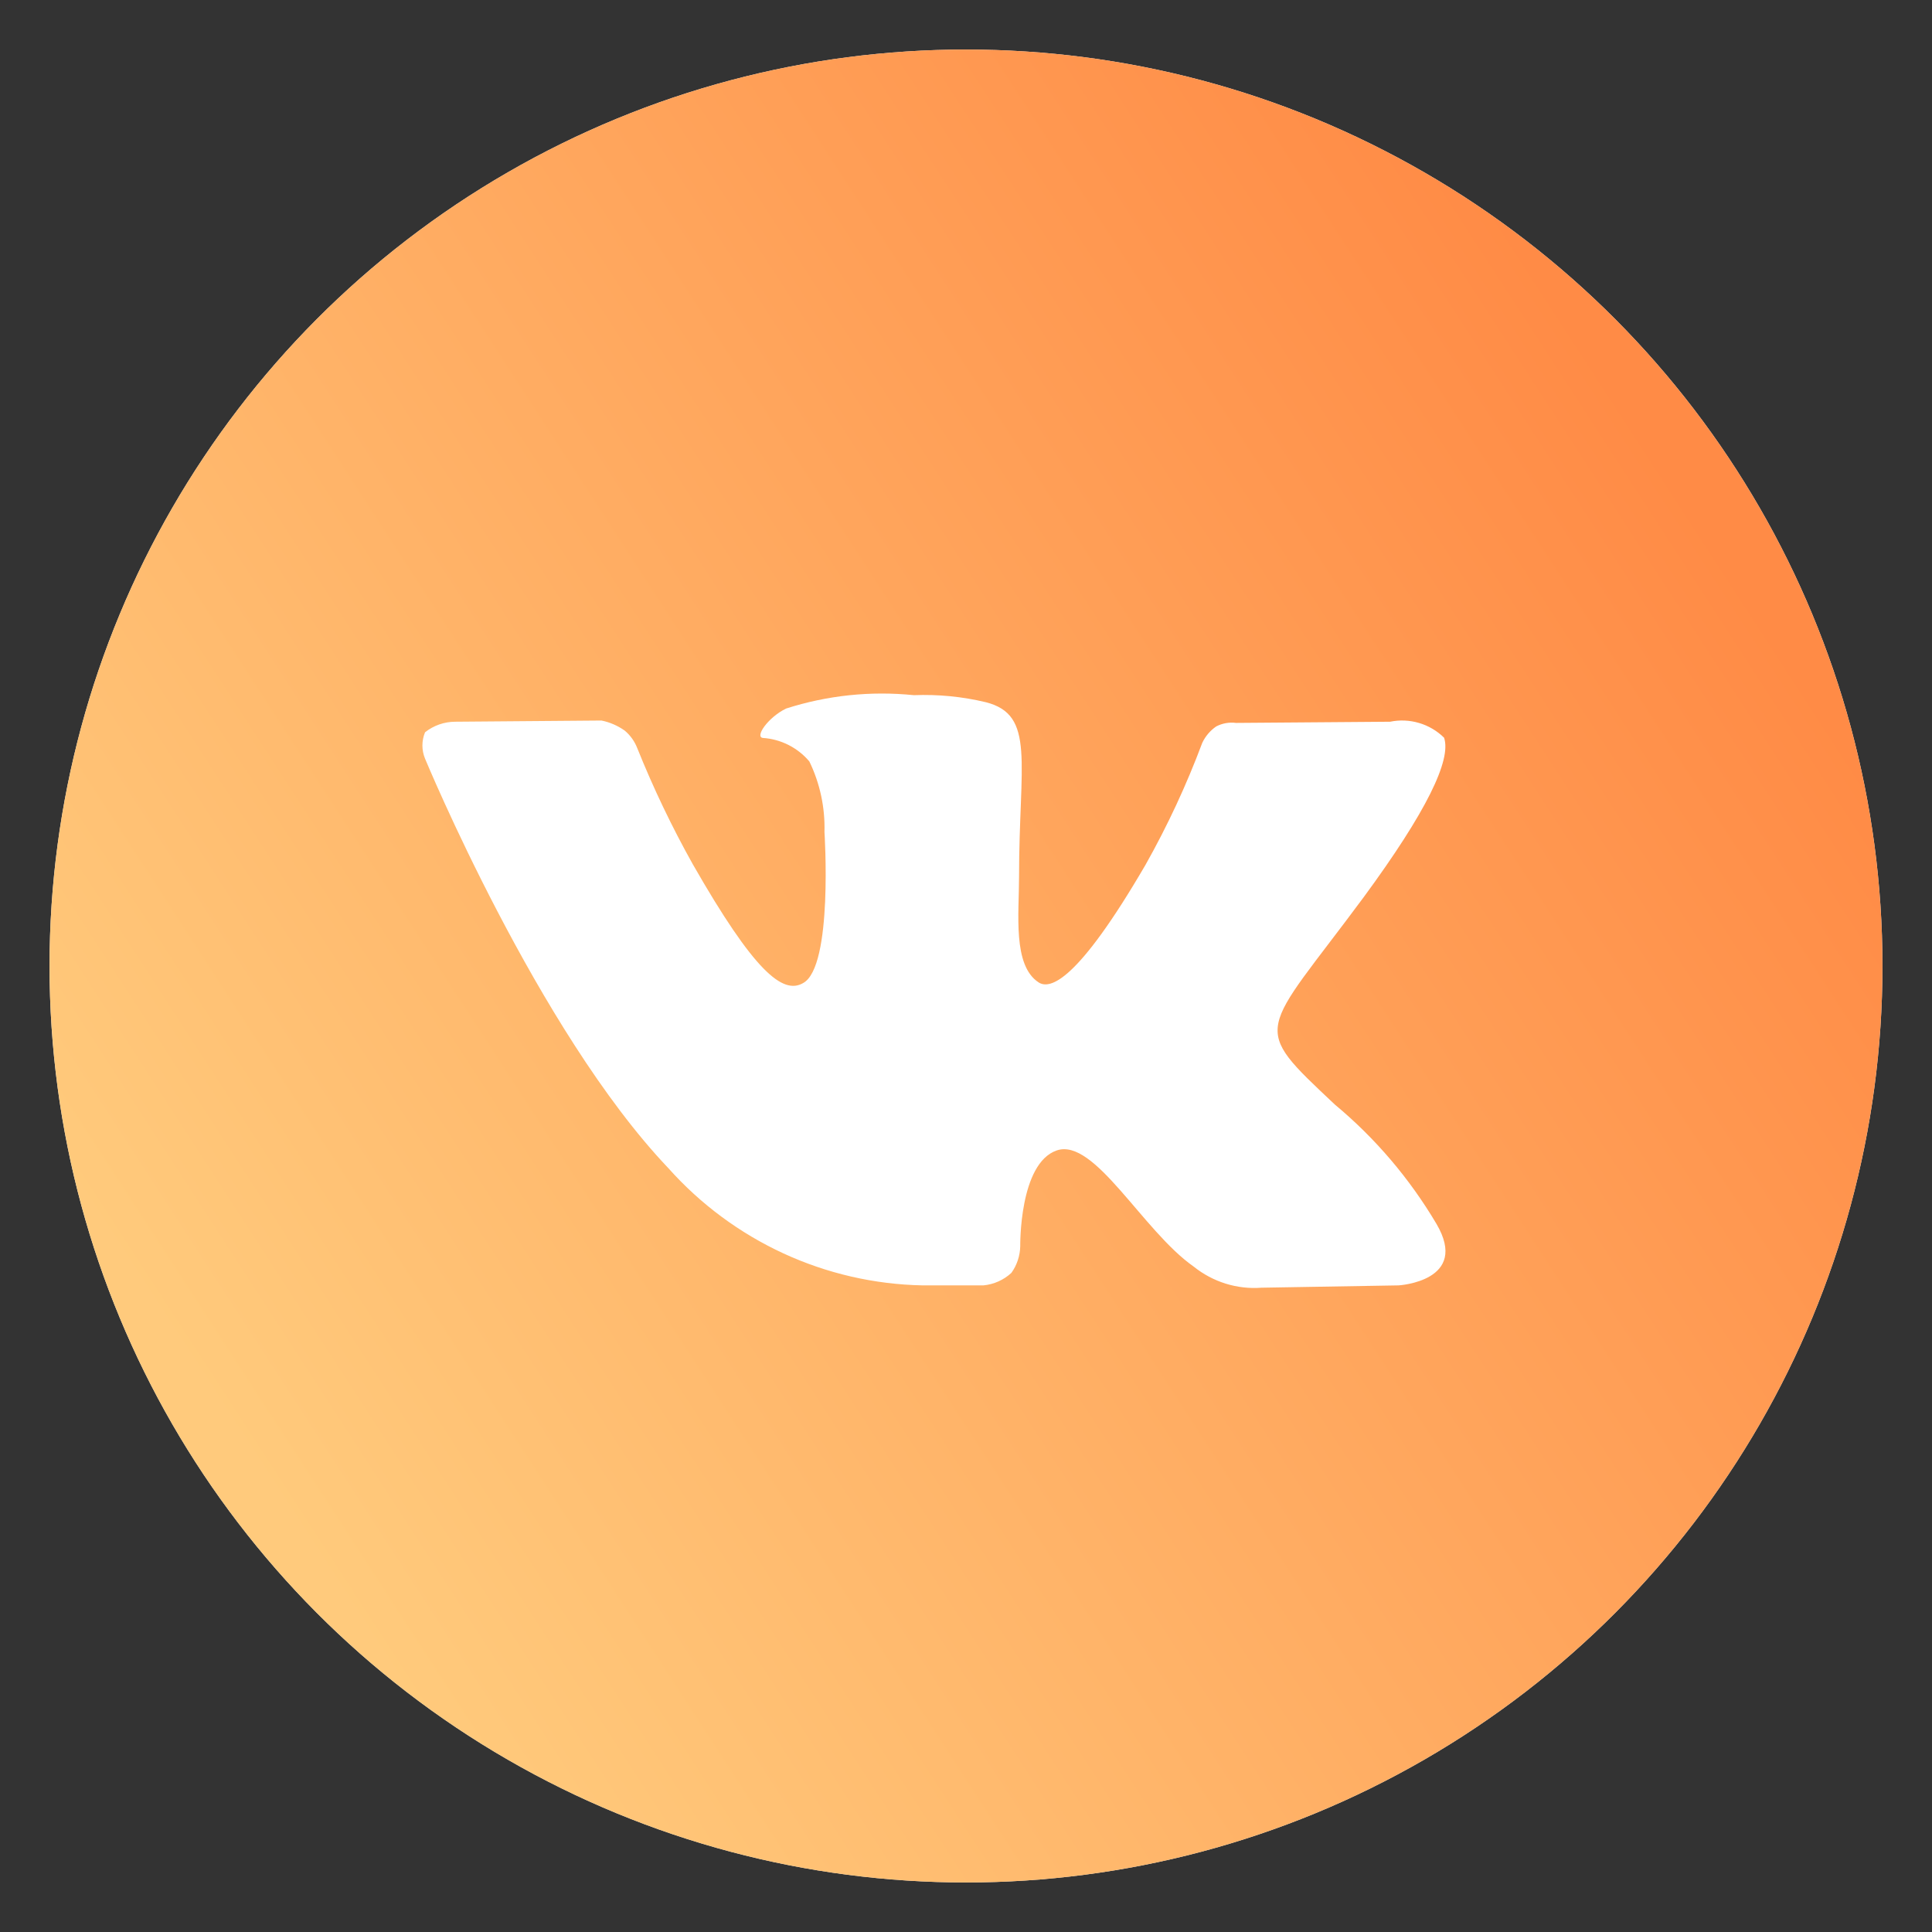 <?xml version="1.0" encoding="UTF-8"?> <svg xmlns="http://www.w3.org/2000/svg" width="39" height="39" viewBox="0 0 39 39" fill="none"><rect x="0" y="0" width="39" height="39" fill="#333333" stroke="none"/> <circle cx="19.5" cy="19.5" r="18.5" fill="white"></circle> <circle cx="19.5" cy="19.5" r="18.5" fill="url(#paint0_linear_638_507)" fill-opacity="0.9"></circle> <path d="M18.621 25.947H19.852C20.062 25.927 20.26 25.839 20.416 25.695C20.529 25.538 20.591 25.349 20.595 25.155C20.595 25.155 20.571 23.484 21.332 23.223C22.094 22.962 23.066 24.846 24.095 25.567C24.483 25.879 24.973 26.032 25.467 25.994L28.235 25.947C28.235 25.947 29.677 25.861 28.996 24.704C28.454 23.789 27.762 22.976 26.947 22.298C25.213 20.666 25.444 20.927 27.53 18.108C28.799 16.381 29.301 15.338 29.151 14.892C29.009 14.752 28.835 14.65 28.645 14.594C28.456 14.538 28.255 14.529 28.061 14.569L24.95 14.593C24.813 14.575 24.674 14.6 24.551 14.664C24.43 14.747 24.332 14.862 24.269 14.996C23.951 15.846 23.568 16.669 23.123 17.459C21.741 19.831 21.192 19.978 20.966 19.831C20.44 19.489 20.571 18.445 20.571 17.701C20.571 15.39 20.91 14.431 19.899 14.175C19.424 14.061 18.936 14.014 18.447 14.033C17.578 13.944 16.7 14.036 15.868 14.303C15.506 14.479 15.233 14.873 15.398 14.896C15.578 14.908 15.754 14.956 15.915 15.037C16.077 15.119 16.221 15.232 16.338 15.371C16.552 15.813 16.657 16.302 16.643 16.794C16.643 16.794 16.822 19.518 16.211 19.845C15.802 20.082 15.224 19.613 13.984 17.444C13.562 16.69 13.188 15.908 12.865 15.105C12.812 14.967 12.725 14.844 12.612 14.749C12.471 14.649 12.311 14.579 12.142 14.545L9.191 14.569C8.97 14.569 8.754 14.644 8.58 14.782C8.545 14.867 8.527 14.957 8.527 15.048C8.527 15.139 8.545 15.23 8.58 15.314C8.58 15.314 10.854 20.808 13.49 23.579C14.14 24.308 14.93 24.893 15.813 25.301C16.695 25.708 17.651 25.928 18.621 25.947V25.947Z" fill="white"></path> <defs> <linearGradient id="paint0_linear_638_507" x1="4.083" y1="28.236" x2="33.375" y2="9.222" gradientUnits="userSpaceOnUse"> <stop stop-color="#FFC56E"></stop> <stop offset="1" stop-color="#FF7F32"></stop> </linearGradient> </defs> </svg> 